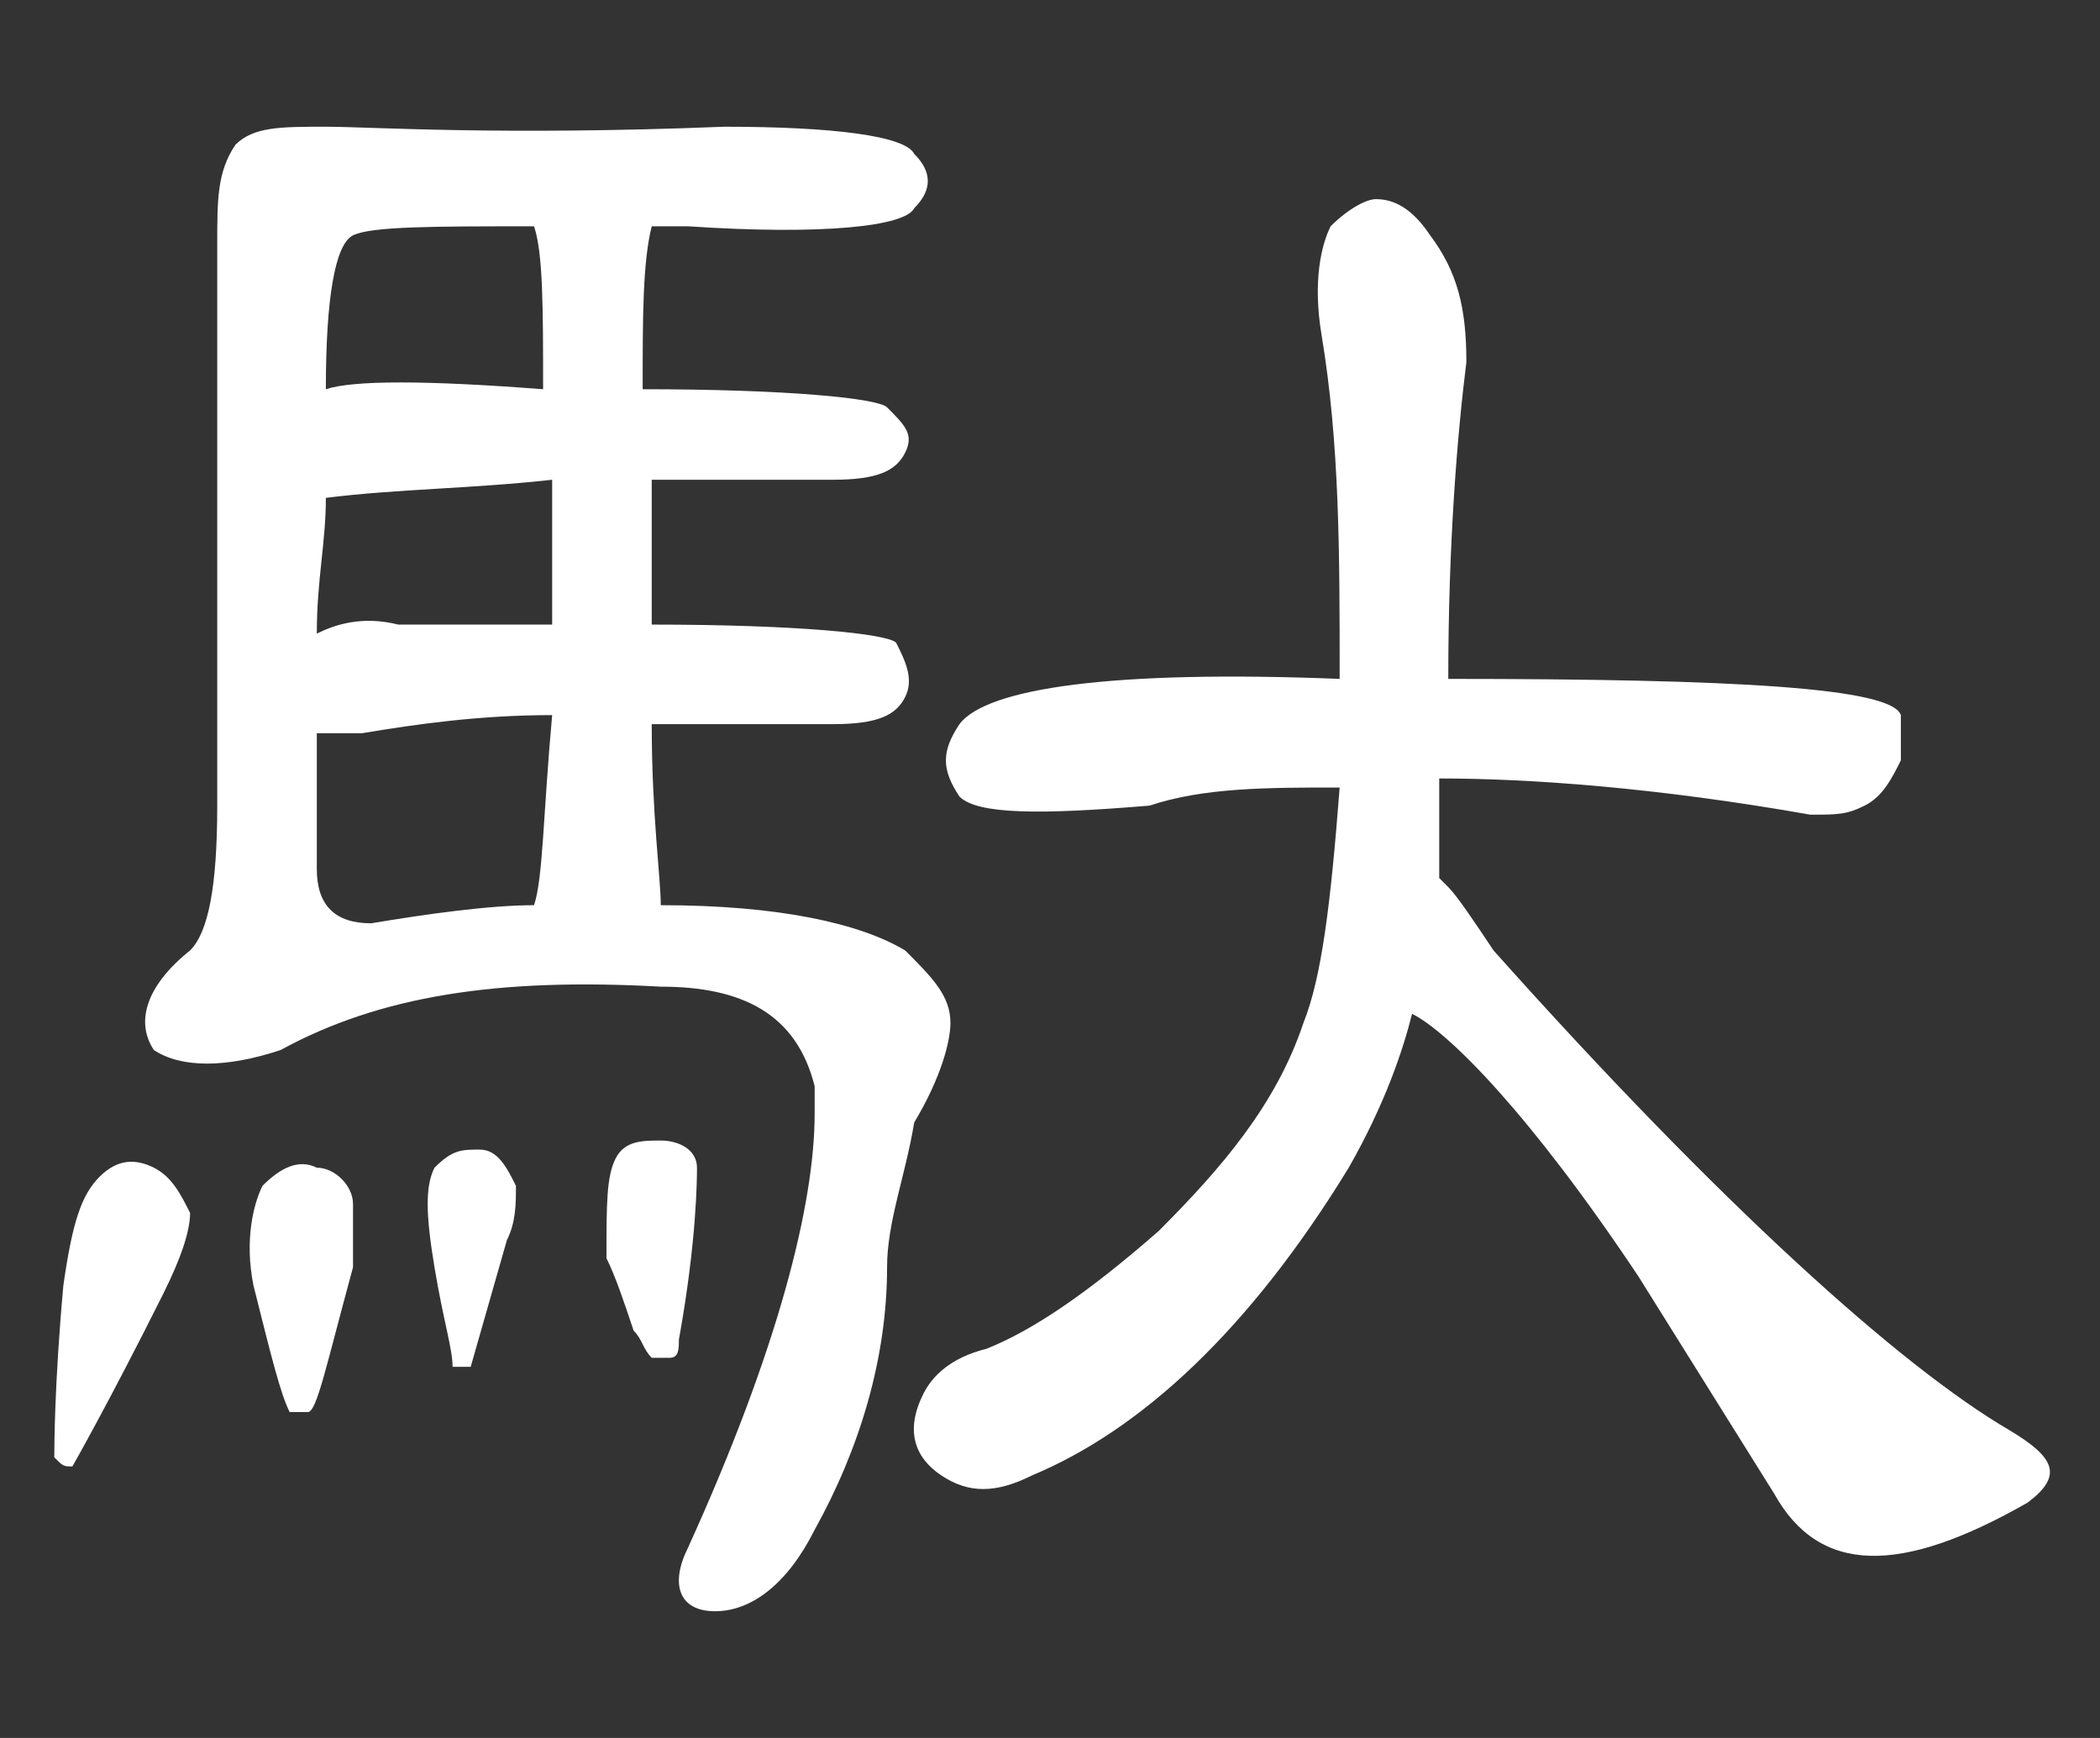 <?xml version="1.0" encoding="utf-8"?>
<!-- Generator: Adobe Illustrator 24.0.1, SVG Export Plug-In . SVG Version: 6.00 Build 0)  -->
<svg version="1.1" xmlns="http://www.w3.org/2000/svg" xmlns:xlink="http://www.w3.org/1999/xlink" x="0px" y="0px" width="23.2px"
	 height="19.2px" viewBox="0 0 23.2 19.2" style="enable-background:new 0 0 23.2 19.2;" xml:space="preserve">
<rect x="0" y="0" width="23.2" height="19.2" fill="#333333" stroke="none"/>
<style type="text/css">
	.st0{fill:#FFFFFF;}
</style>
<g id="圖層_2">
</g>
<g id="圖層_1">
	<path class="st0" d="M1.1,13c0.2-0.2,0.4-0.2,0.6-0.1c0.2,0.1,0.3,0.3,0.4,0.5c0,0.2-0.1,0.5-0.3,0.9c-0.6,1.2-1,1.9-1,1.9
		c-0.1,0-0.1,0-0.2-0.1c0-0.1,0-0.8,0.1-1.9C0.8,13.5,0.9,13.2,1.1,13z M7.3,10c1.3,0,2.2,0.2,2.7,0.5c0.3,0.3,0.5,0.5,0.5,0.8
		c0,0.2-0.1,0.6-0.4,1.1C10,13,9.8,13.5,9.8,14C9.8,15,9.5,16,9,16.9c-0.3,0.6-0.7,0.9-1.1,0.9c-0.4,0-0.5-0.3-0.3-0.7
		C8.6,14.9,9,13.3,9,12.3c0-0.1,0-0.2,0-0.3c-0.2-0.8-0.8-1.1-1.7-1.1c-1.8-0.1-3.1,0.1-4.2,0.7c-0.6,0.2-1.1,0.2-1.4,0
		c-0.2-0.3-0.1-0.7,0.4-1.1c0.2-0.2,0.3-0.7,0.3-1.6c0-3,0-5.1,0-6.2c0-0.5,0-0.8,0.2-1.1c0.2-0.2,0.5-0.2,1-0.2
		c0.5,0,1.9,0.1,4.4,0c1.2,0,2,0.1,2.1,0.3c0.2,0.2,0.2,0.4,0,0.6c-0.1,0.2-1,0.3-2.5,0.2c-0.1,0-0.3,0-0.4,0
		c-0.1,0.4-0.1,1-0.1,1.8c1.6,0,2.6,0.1,2.7,0.2C10,4.7,10.1,4.8,10,5C9.9,5.2,9.7,5.3,9.2,5.3c-0.8,0-1.4,0-2,0c0,0.5,0,1.1,0,1.6
		c1.6,0,2.6,0.1,2.7,0.2C10,7.3,10.1,7.5,10,7.7C9.9,7.9,9.7,8,9.2,8c-0.7,0-1.4,0-2,0C7.2,9,7.3,9.7,7.3,10z M2.9,13.1
		c0.2-0.2,0.4-0.3,0.6-0.2c0.2,0,0.4,0.2,0.4,0.4c0,0.2,0,0.4,0,0.7c-0.3,1.1-0.4,1.6-0.5,1.6c-0.1,0-0.1,0-0.2,0
		C3.1,15.4,3,15,2.8,14.2C2.7,13.7,2.8,13.3,2.9,13.1z M3.5,8.1c0,0.5,0,1,0,1.5c0,0.4,0.2,0.6,0.6,0.6C4.7,10.1,5.4,10,5.9,10
		c0.1-0.3,0.1-1,0.2-2.1C5.3,7.9,4.6,8,4,8.1C3.8,8.1,3.6,8.1,3.5,8.1z M6.1,6.9c0-0.5,0-1.1,0-1.6C5.2,5.4,4.4,5.4,3.6,5.5
		c0,0.5-0.1,0.9-0.1,1.5C3.7,6.9,4,6.8,4.4,6.9C5,6.9,5.5,6.9,6.1,6.9z M5.9,2.5c-1.1,0-1.8,0-2,0.1C3.7,2.7,3.6,3.3,3.6,4.3
		c0.3-0.1,1.1-0.1,2.4,0C6,3.4,6,2.8,5.9,2.5L5.9,2.5z M4.8,12.9c0.2-0.2,0.3-0.2,0.5-0.2c0.2,0,0.3,0.2,0.4,0.4
		c0,0.2,0,0.4-0.1,0.6l-0.4,1.4c-0.1,0-0.1,0-0.2,0C5,14.9,4.9,14.6,4.8,14C4.7,13.4,4.7,13.1,4.8,12.9z M6.8,12.8
		c0.1-0.2,0.3-0.2,0.5-0.2c0.2,0,0.4,0.1,0.4,0.3c0,0.1,0,0.8-0.2,1.9c0,0.1,0,0.2-0.1,0.2c-0.1,0-0.1,0-0.2,0
		c-0.1-0.1-0.1-0.2-0.2-0.3c-0.1-0.3-0.2-0.6-0.3-0.8C6.7,13.3,6.7,13,6.8,12.8z M15.9,9.7c0,0,0.1,0.1,0.1,0.1
		c0.1,0.1,0.3,0.4,0.5,0.7c2.5,2.8,4.5,4.6,5.7,5.3c0.5,0.3,0.6,0.5,0.2,0.8c-1.4,0.8-2.3,0.8-2.8-0.1c-0.5-0.8-1-1.6-1.5-2.4
		c-1.2-1.8-2.1-2.7-2.5-2.9c-0.1,0.4-0.3,1-0.7,1.7c-1.1,1.8-2.3,2.9-3.5,3.4c-0.4,0.2-0.7,0.2-1,0c-0.3-0.2-0.4-0.5-0.2-0.9
		c0.1-0.2,0.3-0.4,0.7-0.5c0.5-0.2,1.1-0.6,1.9-1.3c0.7-0.7,1.3-1.4,1.6-2.3c0.2-0.5,0.3-1.3,0.4-2.6c-0.8,0-1.5,0-2.1,0.2
		C11.5,9,10.8,9,10.6,8.8c-0.2-0.3-0.2-0.5,0-0.8c0.3-0.4,1.7-0.6,4.2-0.5c0-1.4,0-2.6-0.2-3.8c-0.1-0.6,0-1,0.1-1.2
		c0.2-0.2,0.4-0.3,0.5-0.3c0.2,0,0.4,0.1,0.6,0.4C16.1,3,16.2,3.4,16.2,4c-0.1,0.8-0.2,2-0.2,3.5c3.2,0,4.9,0.1,5,0.4
		C21,8,21,8.2,21,8.4c-0.1,0.2-0.2,0.4-0.4,0.5C20.4,9,20.3,9,20,9c-1.7-0.3-3.1-0.4-4.1-0.4C15.9,8.9,15.9,9.3,15.9,9.7z"/>
</g>
</svg>
